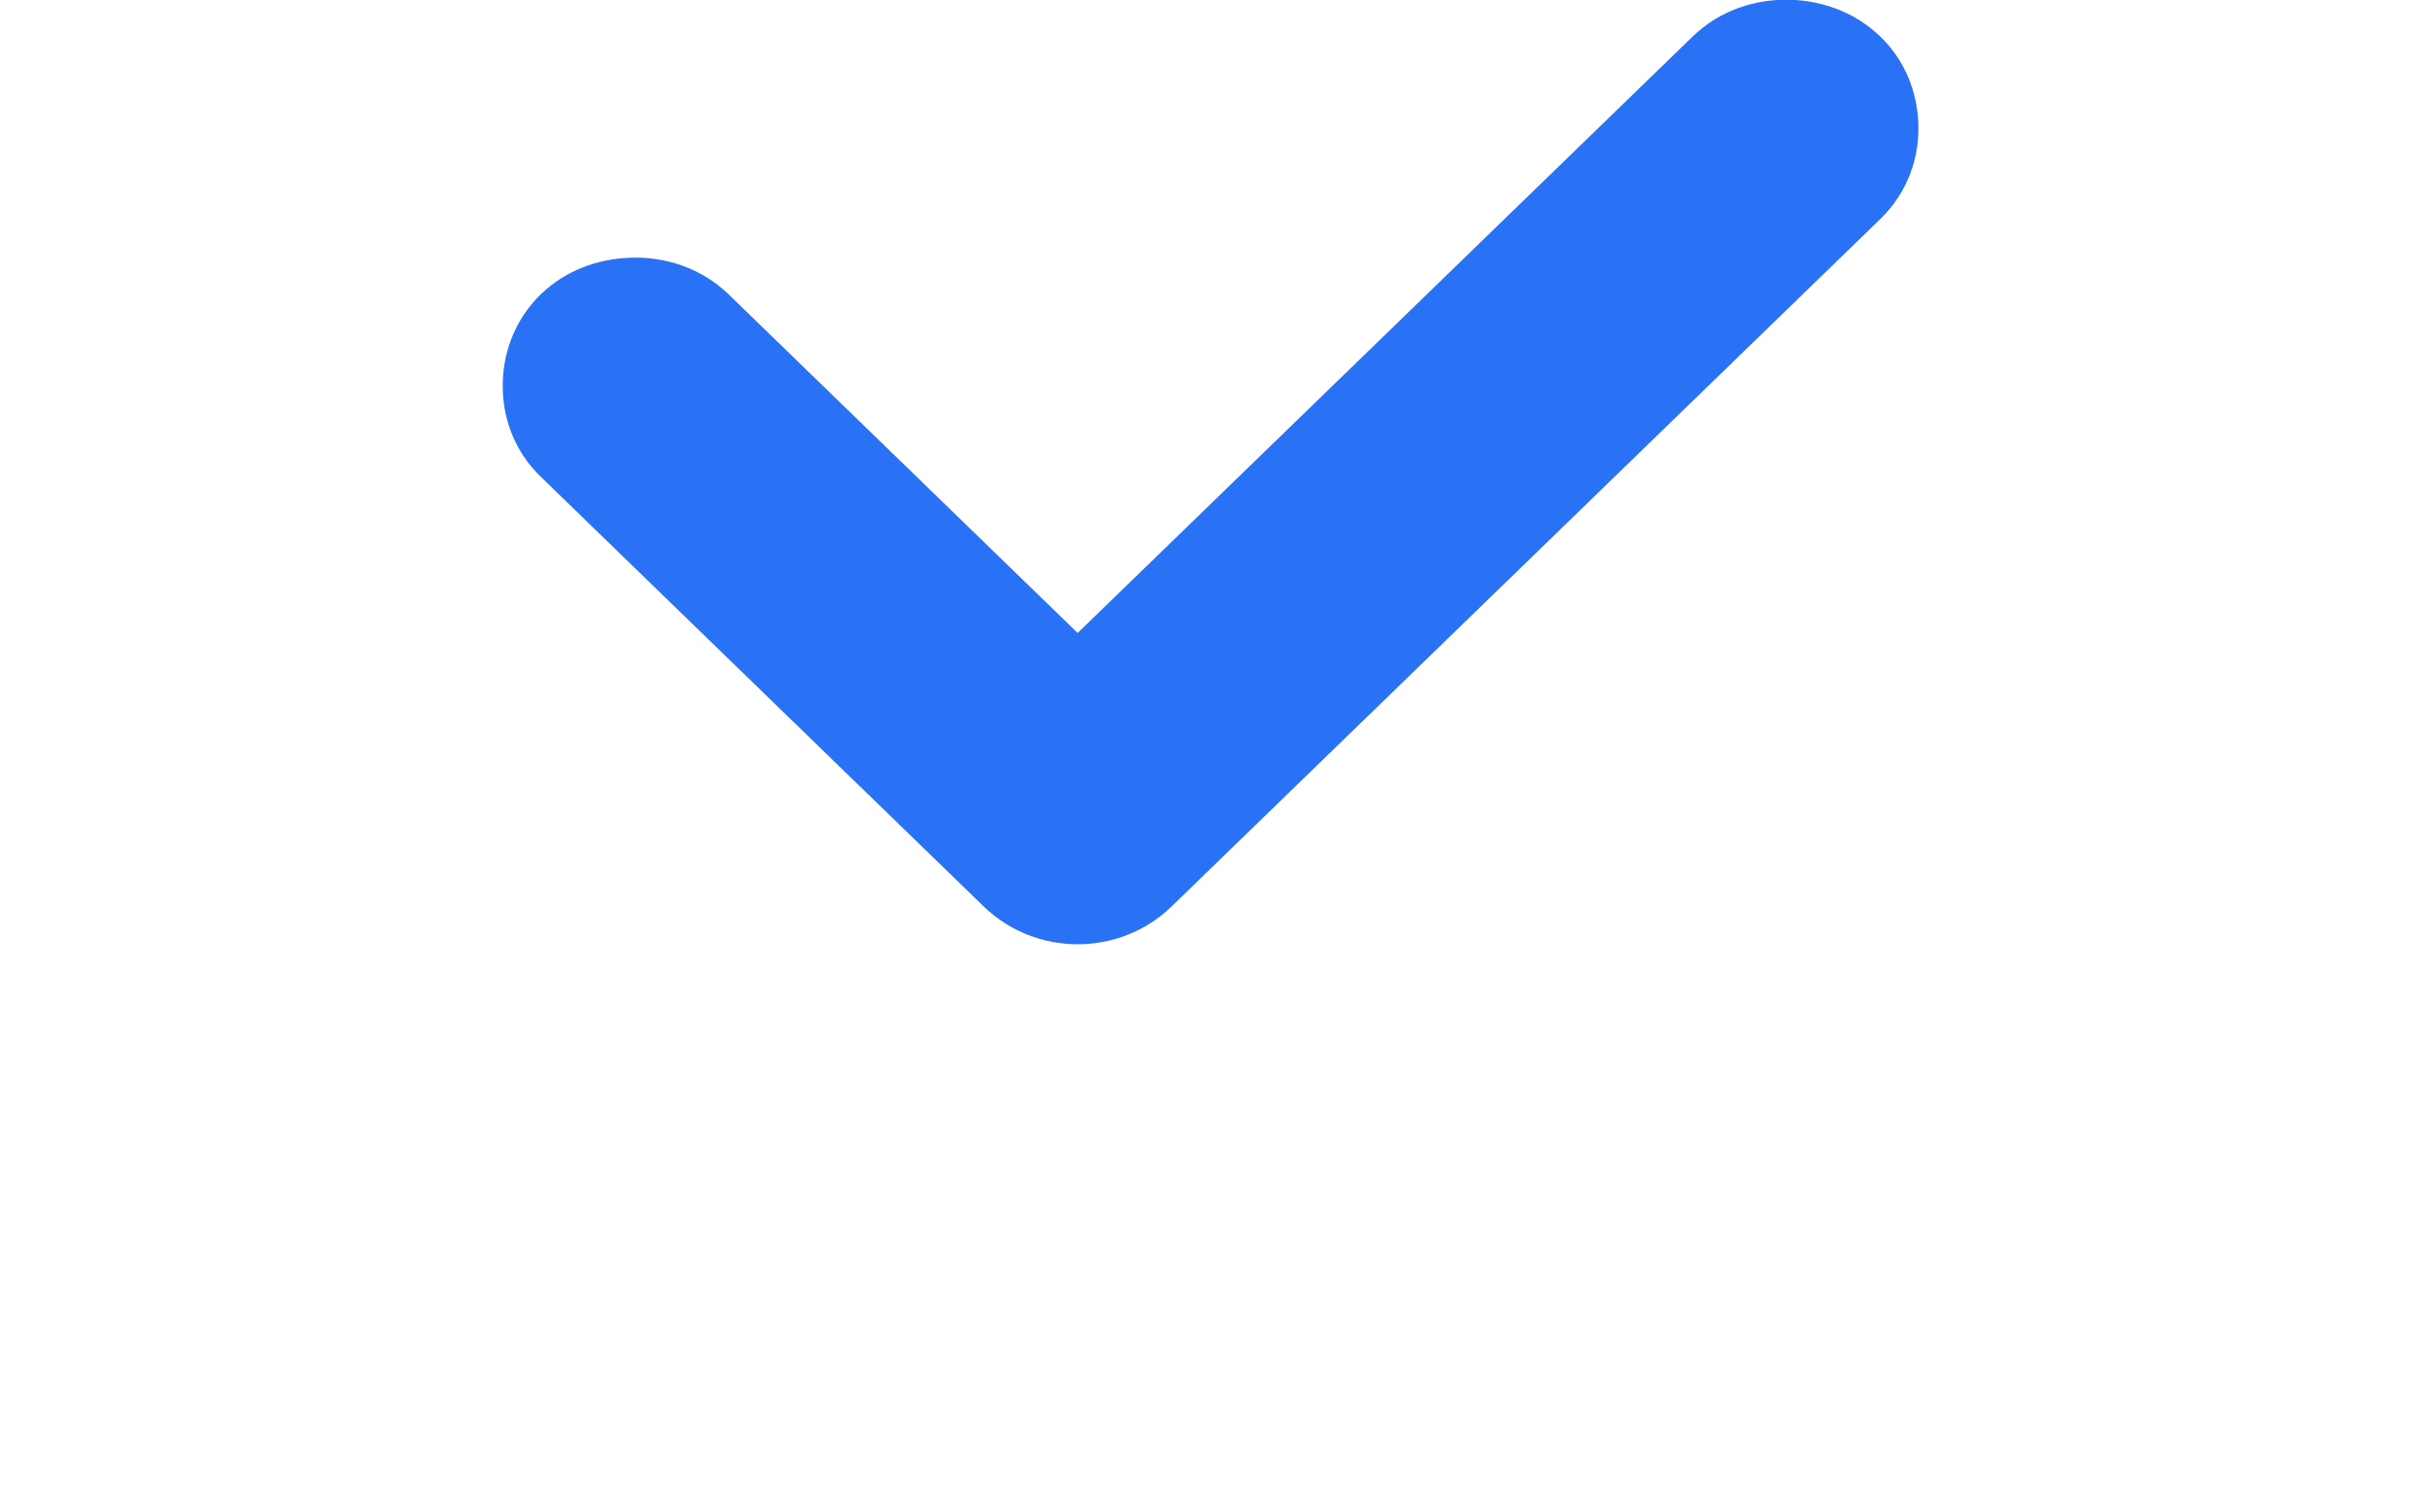<svg 
 xmlns="http://www.w3.org/2000/svg"
 xmlns:xlink="http://www.w3.org/1999/xlink"
 viewBox="0 0 16 16"
 width="16px" height="10px">
<path fill-rule="evenodd"  fill="rgb(42, 114, 245)"
 d="M7.594,9.589 C7.320,9.855 6.960,9.989 6.600,9.989 C6.241,9.989 5.881,9.855 5.606,9.589 L0.920,5.043 C0.631,4.764 0.504,4.392 0.519,4.025 C0.533,3.694 0.660,3.368 0.920,3.114 C1.180,2.862 1.518,2.740 1.858,2.727 C2.236,2.710 2.619,2.835 2.908,3.114 L6.600,6.696 L13.104,0.388 C13.393,0.107 13.776,-0.016 14.154,-0.002 C14.495,0.012 14.832,0.136 15.092,0.388 C15.352,0.639 15.479,0.969 15.493,1.298 C15.509,1.665 15.381,2.035 15.092,2.316 L7.594,9.589 Z"/>
</svg>